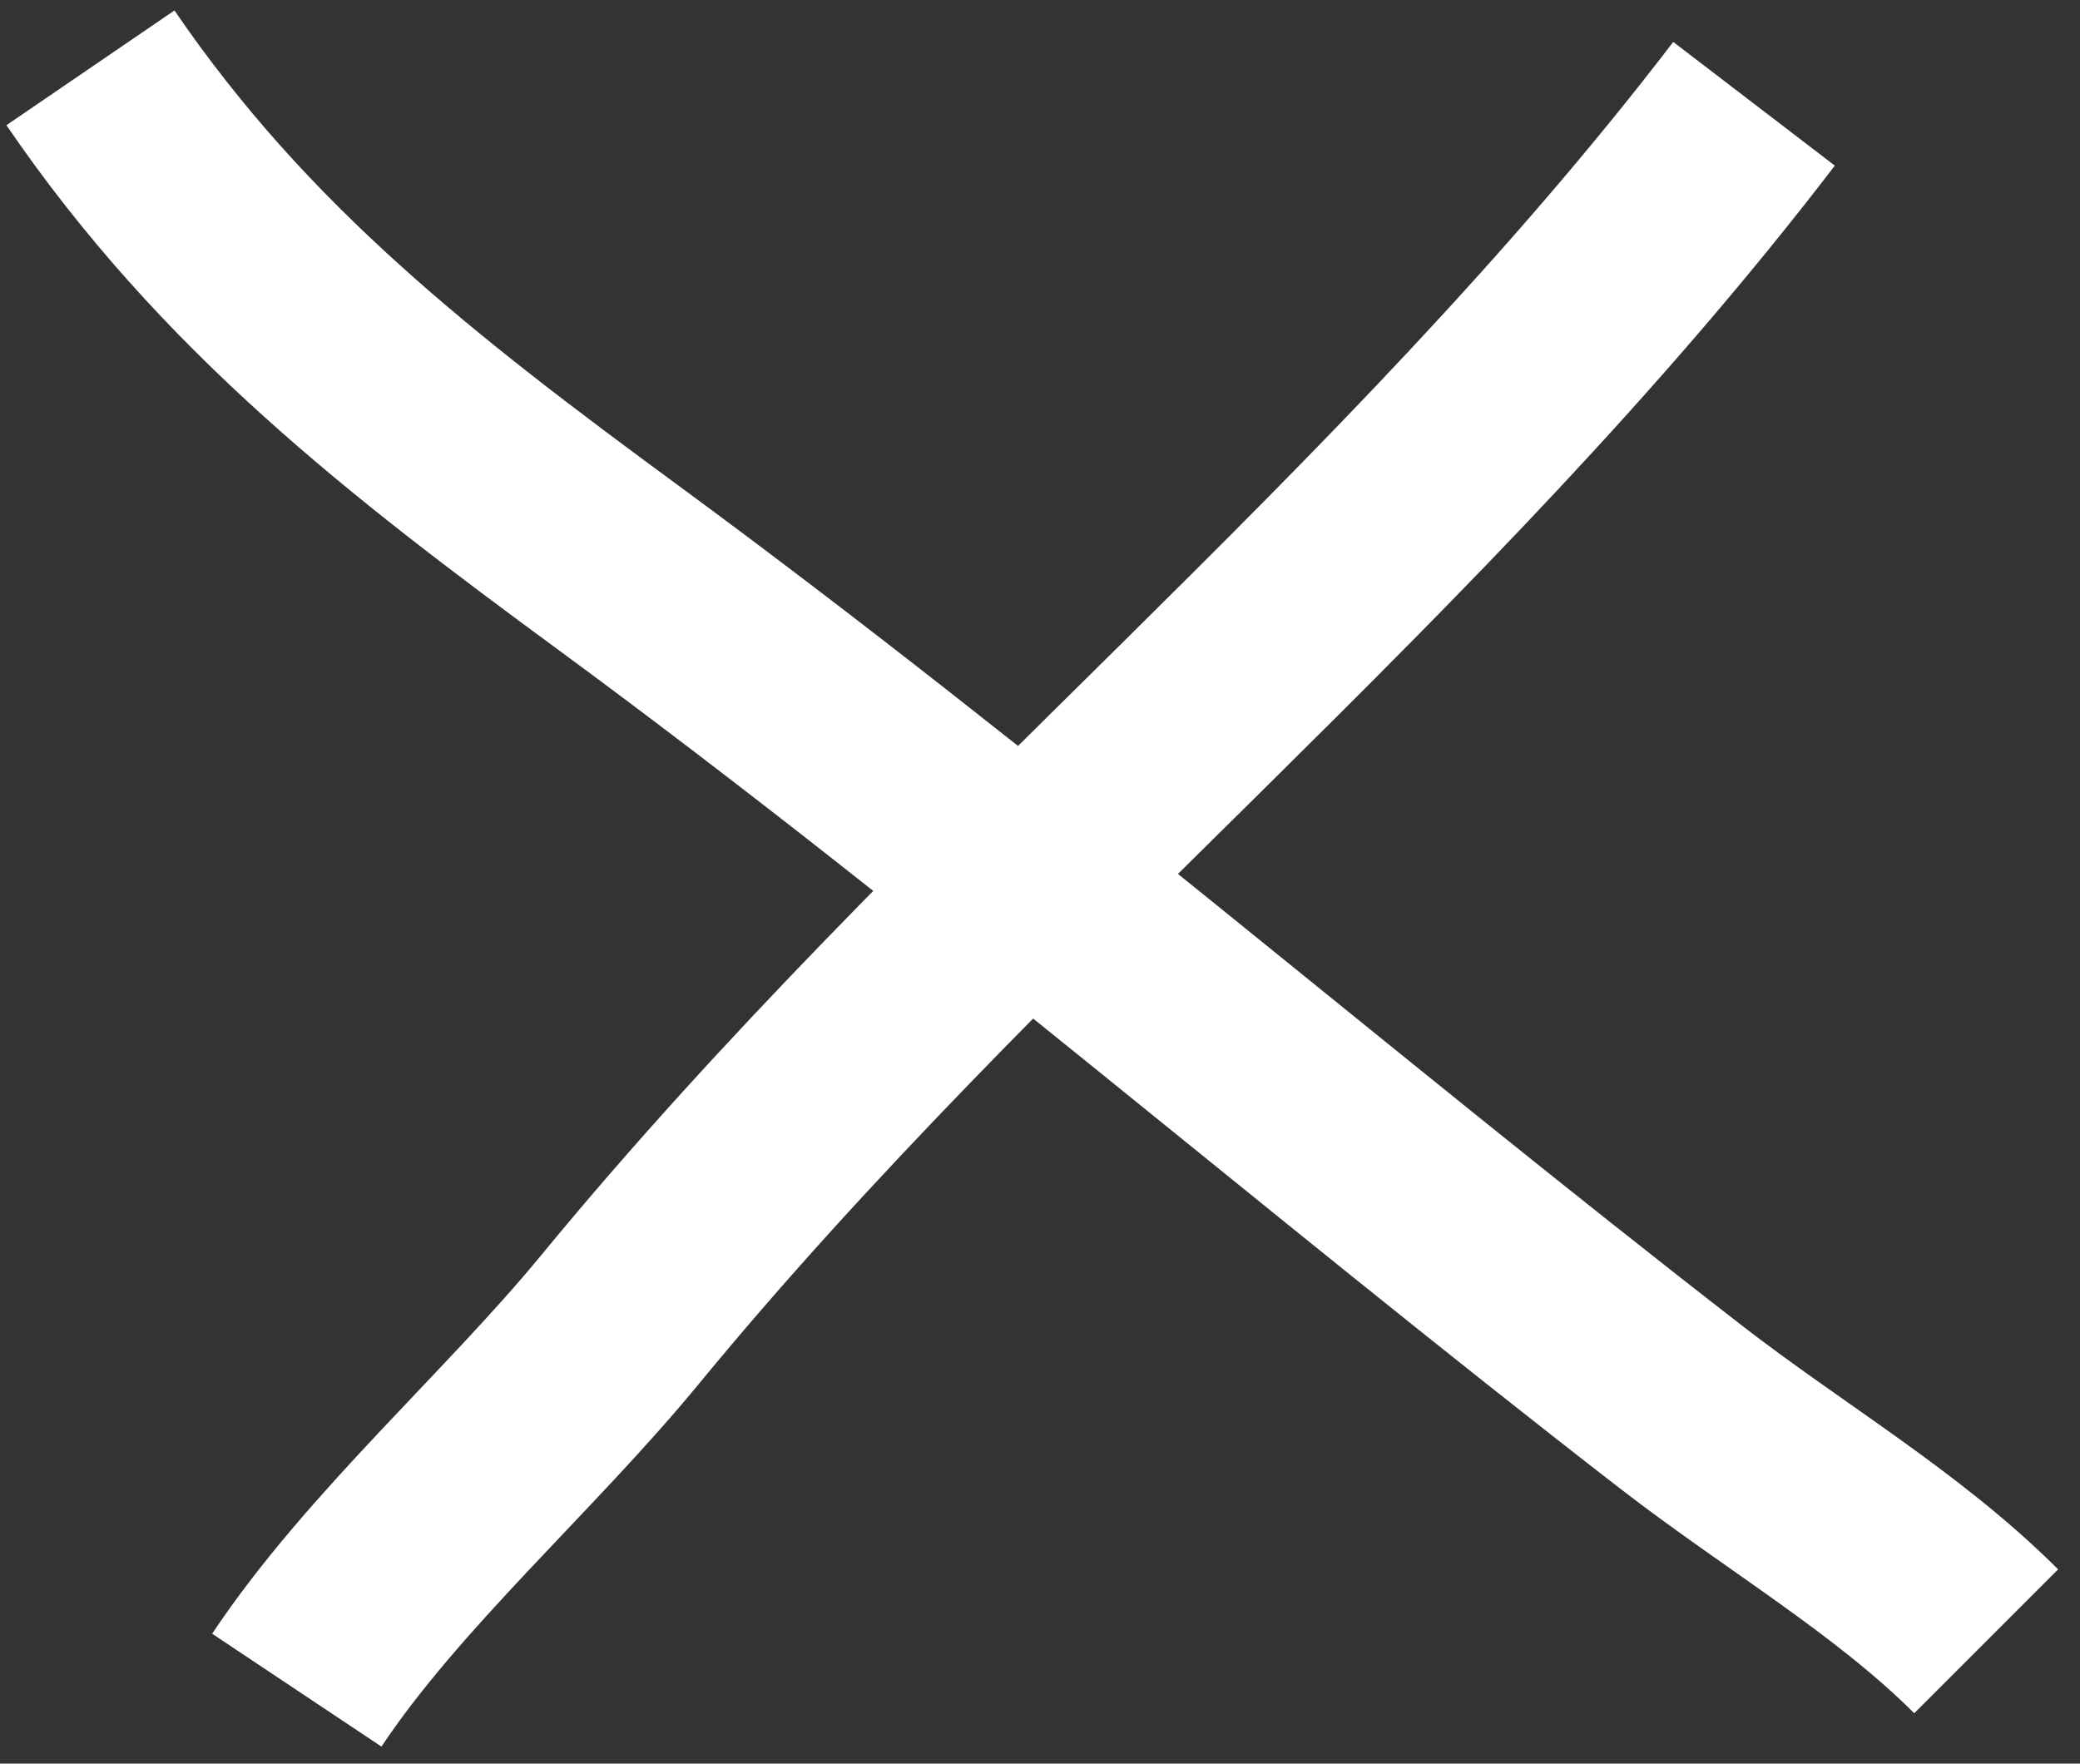 <svg width="92" height="78" viewBox="0 0 92 78" fill="none" xmlns="http://www.w3.org/2000/svg">
<rect x="0" y="0" width="92" height="78" fill="#333333" stroke="none"/>
<path d="M77.582 4.59C62.585 24.186 43.082 39.319 27.418 58.367C22.995 63.745 16.944 69.024 13.127 74.75" stroke="white" stroke-width="9"/>
<path d="M4 3C10.376 12.336 18.242 18.415 27.323 25.087C43.459 36.942 58.546 49.986 74.35 62.227C78.875 65.732 83.945 68.684 87.85 72.59" stroke="white" stroke-width="9"/>
</svg>
